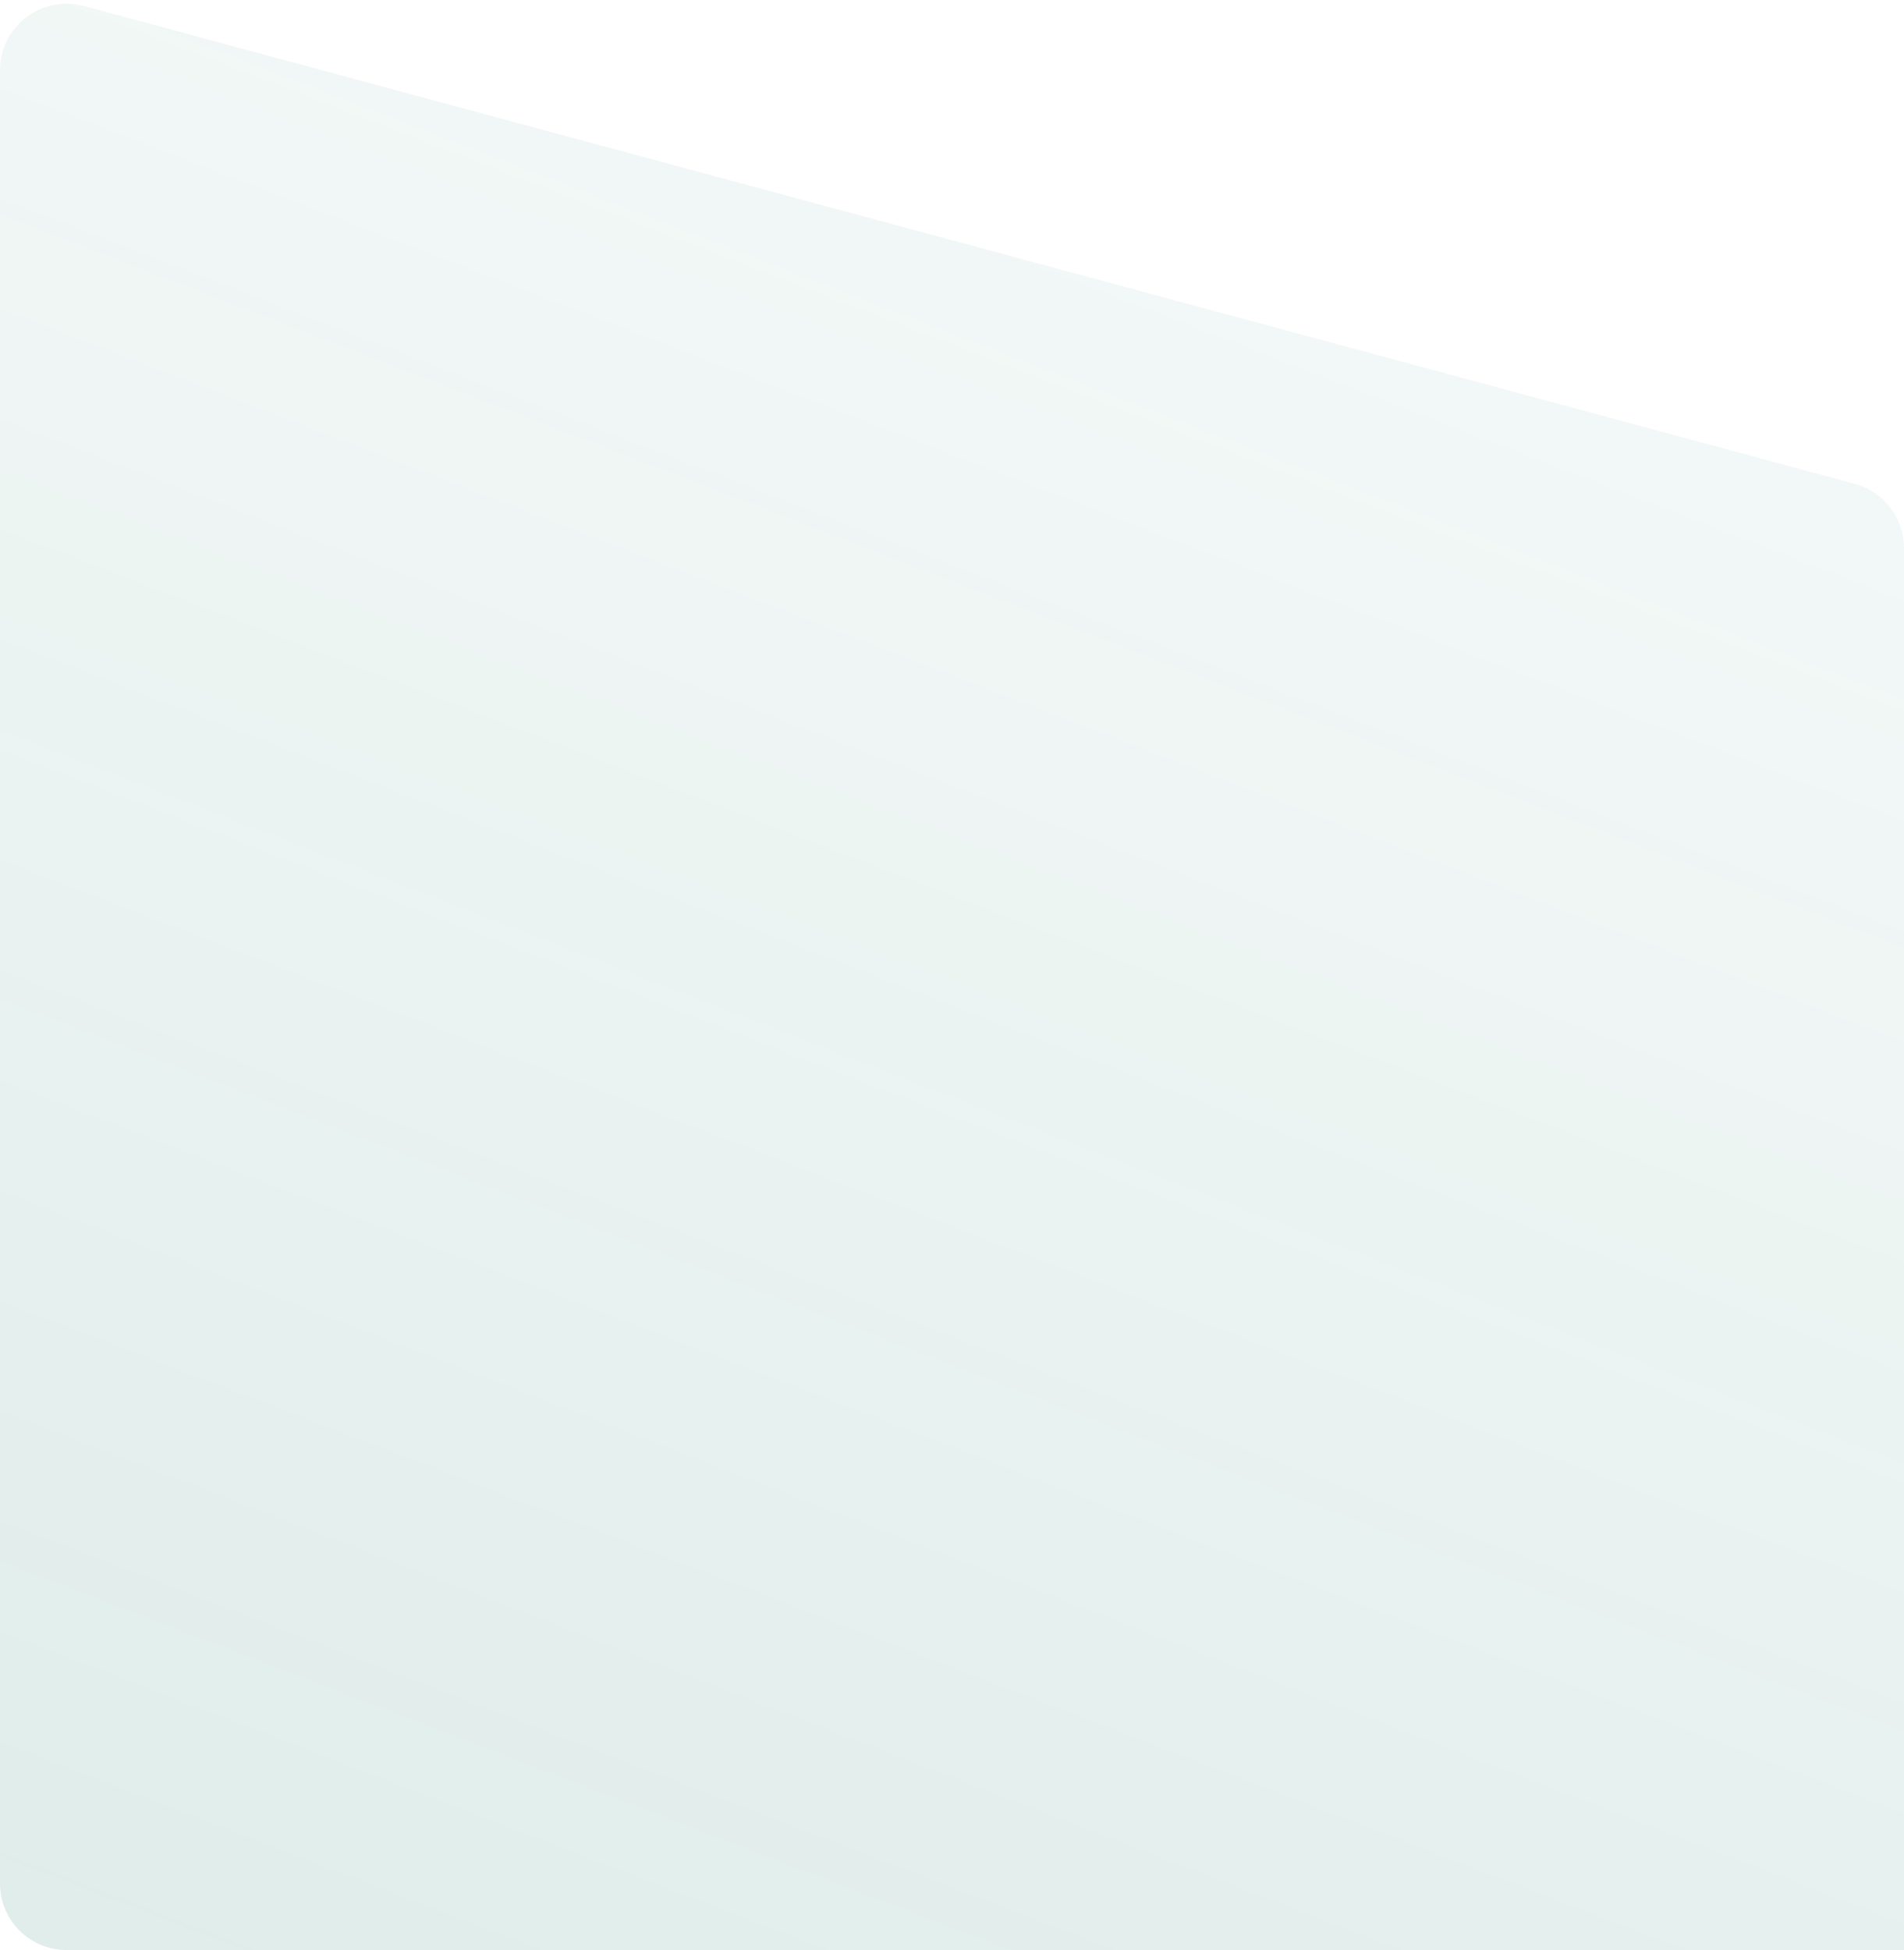 <?xml version="1.0" encoding="UTF-8"?>
<svg xmlns="http://www.w3.org/2000/svg" width="458" height="469" viewBox="0 0 458 469" fill="none">
  <path opacity="0.23" data-figma-bg-blur-radius="0" d="M0 16.888C0 6.357 9.999 -1.302 20.167 1.441L446.167 116.365C453.149 118.248 458 124.581 458 131.812V469H16C7.163 469 0 461.837 0 453V16.888Z" fill="url(#paint0_linear_8_557)" fill-opacity="0.6"></path>
  <defs>
    <clipPath id="bgblur_0_8_557_clip_path" transform="translate(0 0)">
      <path d="M0 16.888C0 6.357 9.999 -1.302 20.167 1.441L446.167 116.365C453.149 118.248 458 124.581 458 131.812V469H16C7.163 469 0 461.837 0 453V16.888Z"></path>
    </clipPath>
    <linearGradient id="paint0_linear_8_557" x1="416.528" y1="117.315" x2="228.856" y2="604.776" gradientUnits="userSpaceOnUse">
      <stop stop-color="#197D6A" stop-opacity="0.4"></stop>
      <stop offset="1" stop-color="#0F705E"></stop>
    </linearGradient>
  </defs>
</svg>
